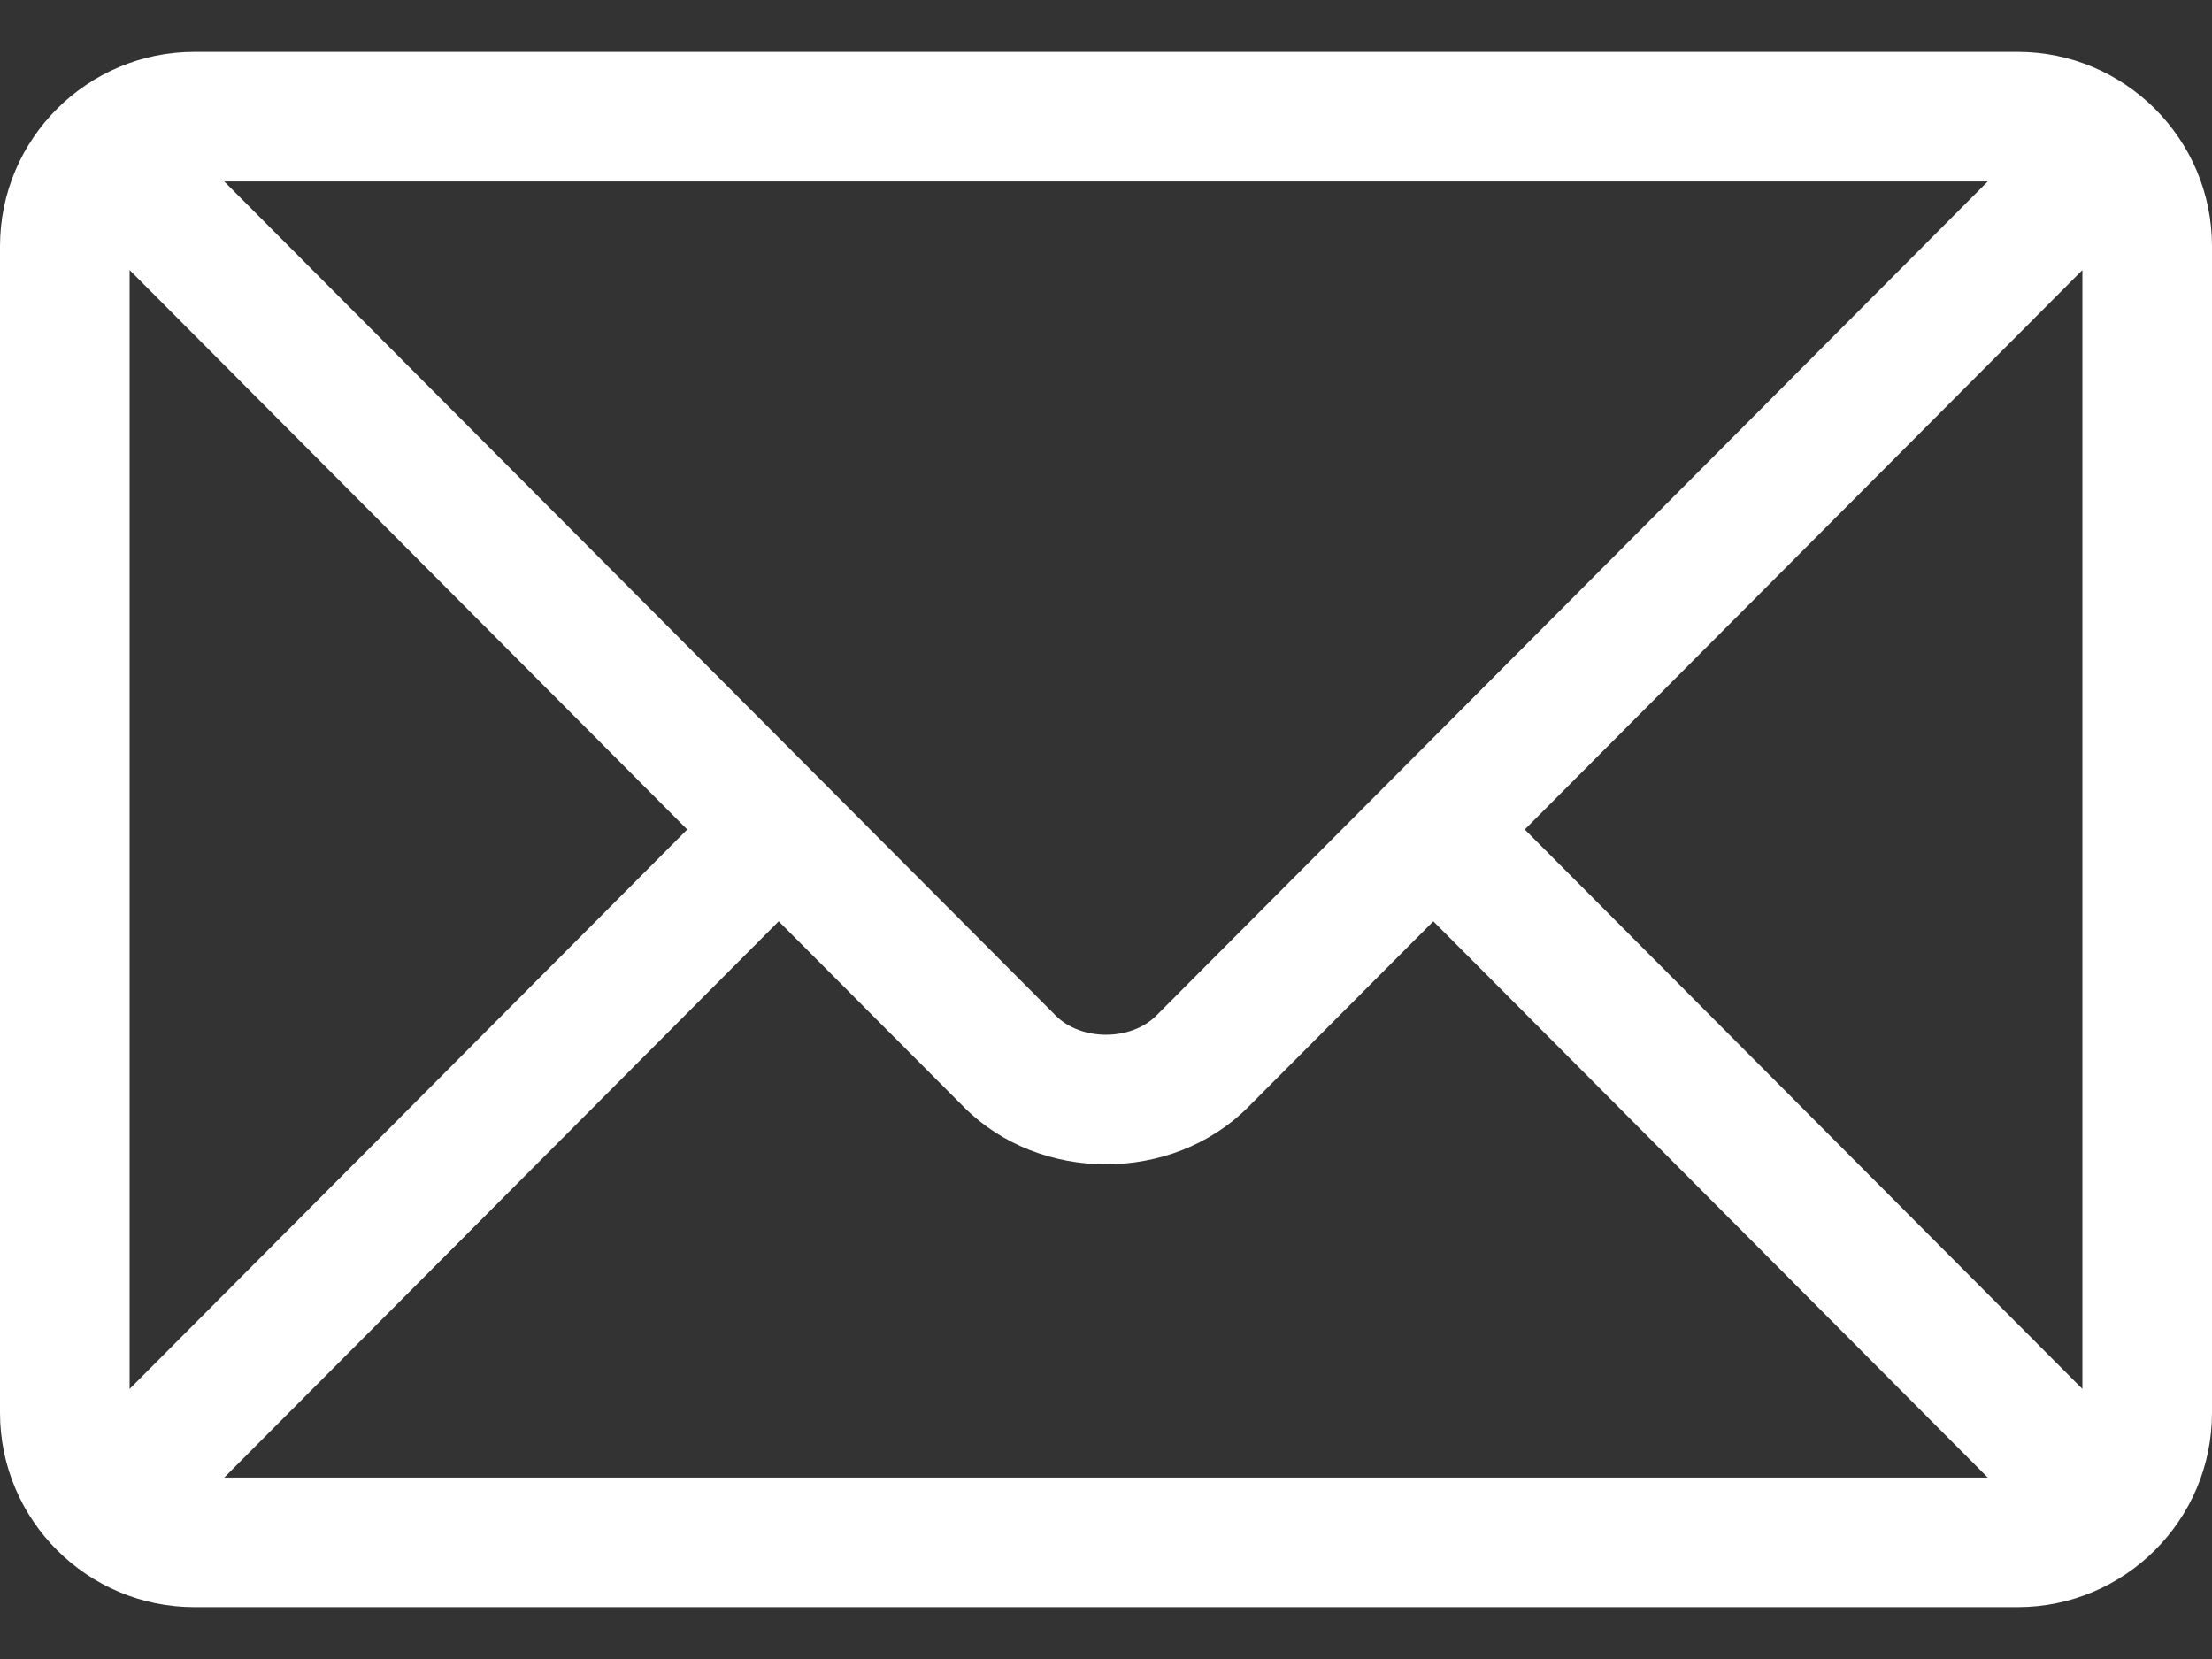 <svg xmlns="http://www.w3.org/2000/svg" width="32" height="24" viewBox="0 0 32 24" fill="none"><rect x="0" y="0" width="32" height="24" fill="#333333" stroke="none"/><path d="M29.188 0.75H2.812C1.265 0.75 0 2.009 0 3.562V20.438C0 21.991 1.266 23.25 2.812 23.25H29.188C30.735 23.25 32 21.991 32 20.438V3.562C32 2.009 30.735 0.75 29.188 0.75ZM28.756 2.625C27.846 3.537 17.165 14.253 16.727 14.693C16.36 15.061 15.64 15.061 15.274 14.693L3.244 2.625H28.756ZM1.875 20.093V3.907L9.942 12L1.875 20.093ZM3.244 21.375L11.265 13.328L13.946 16.017C15.044 17.119 16.956 17.119 18.055 16.017L20.735 13.328L28.756 21.375H3.244ZM30.125 20.093L22.058 12L30.125 3.907V20.093Z" fill="white"></path></svg>